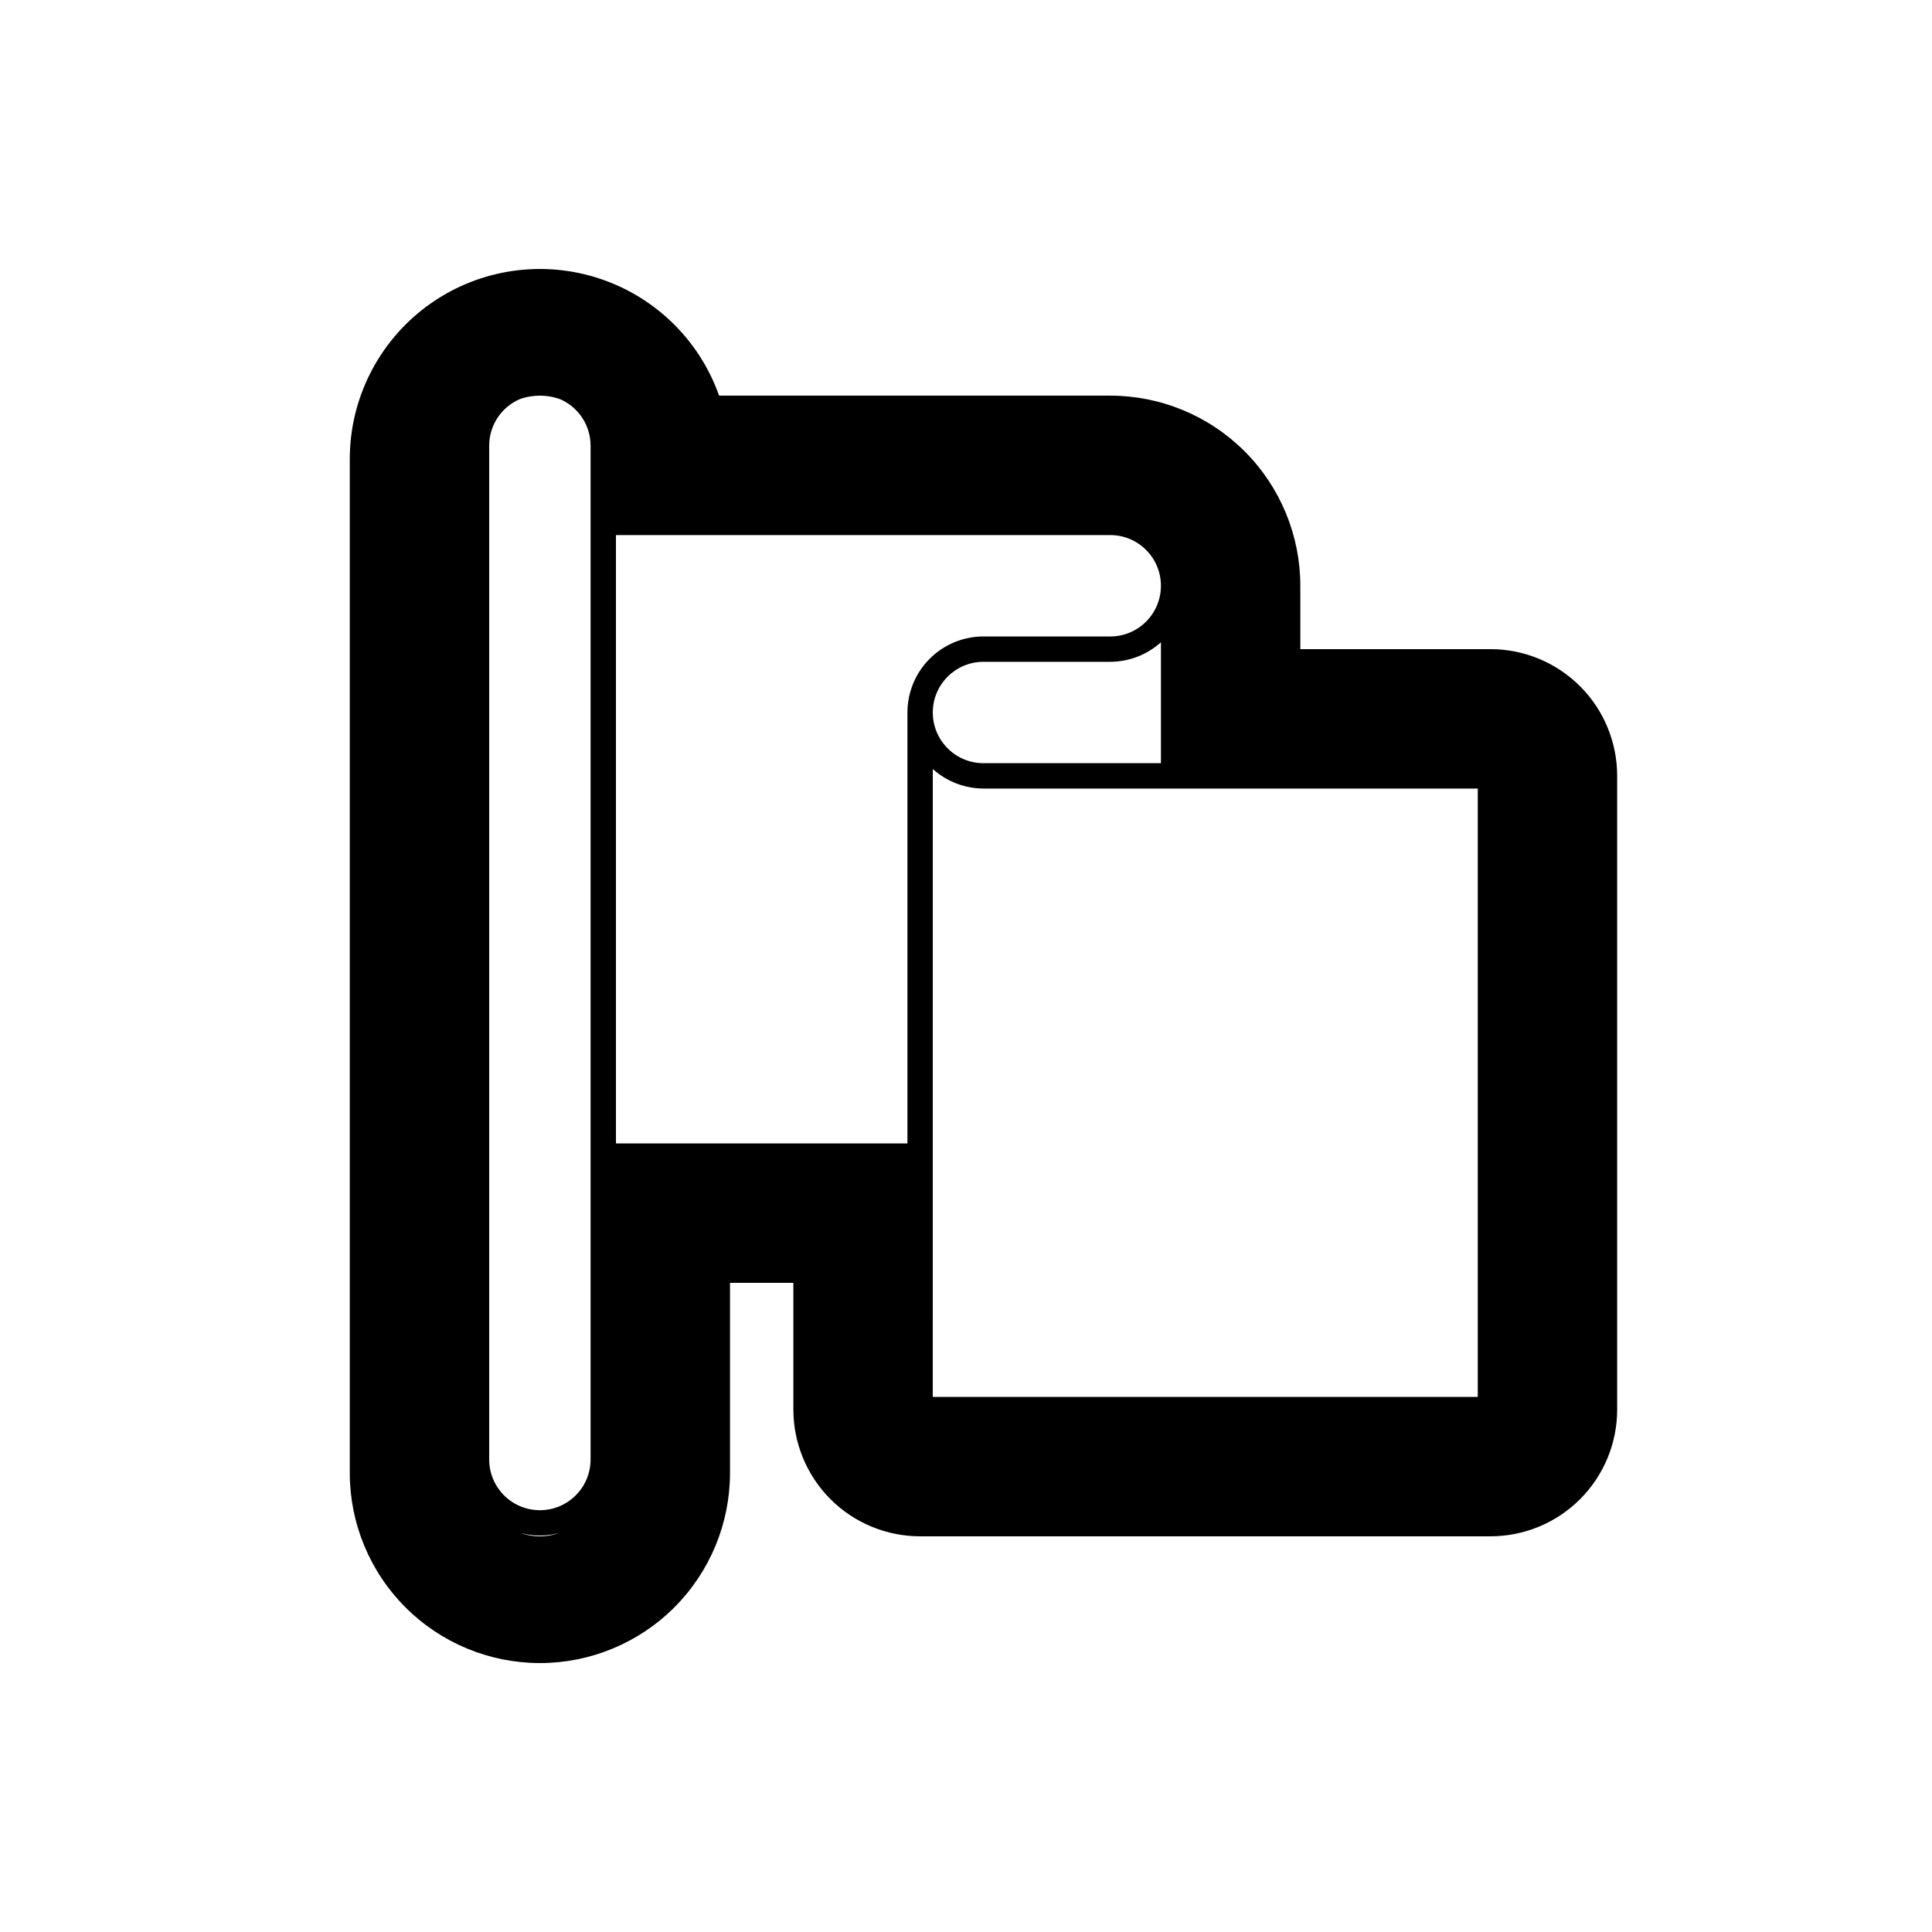 <?xml version="1.0" encoding="UTF-8"?>
<!-- Uploaded to: SVG Repo, www.svgrepo.com, Generator: SVG Repo Mixer Tools -->
<svg fill="#000000" width="800px" height="800px" version="1.1" viewBox="144 144 512 512" xmlns="http://www.w3.org/2000/svg">
 <path d="m287.08 584.73c13.363 0 26.176-5.309 35.625-14.758 9.449-9.449 14.754-22.262 14.754-35.625v-50.383h16.793v33.586l0.004 0.004c0 8.906 3.539 17.449 9.836 23.75 6.301 6.297 14.844 9.836 23.75 9.836h151.14c8.906 0 17.449-3.539 23.75-9.836 6.297-6.301 9.836-14.844 9.836-23.75v-167.94c0-8.906-3.539-17.449-9.836-23.75-6.301-6.297-14.844-9.836-23.75-9.836h-50.383v-16.793c0-13.363-5.309-26.18-14.758-35.625-9.445-9.449-22.262-14.758-35.621-14.758h-103.65c-5.328-15.055-17.48-26.691-32.754-31.363-15.27-4.672-31.855-1.828-44.695 7.668s-20.418 24.52-20.426 40.488v268.7c0 13.363 5.309 26.176 14.758 35.625 9.449 9.449 22.262 14.758 35.625 14.758zm104.12-236.93c3.688 3.32 8.473 5.16 13.434 5.172h130.99v161.22h-144.43zm13.434-1.547c-7.418 0-13.434-6.016-13.434-13.434 0-7.422 6.016-13.434 13.434-13.434h33.59c4.961-0.012 9.746-1.855 13.434-5.176v32.043zm33.586-33.586h-33.586c-5.344 0-10.469 2.121-14.25 5.902-3.777 3.777-5.902 8.906-5.902 14.25v114.2h-77.25v-161.22h130.99c7.418 0 13.434 6.016 13.434 13.438 0 7.418-6.016 13.434-13.434 13.434zm-137.71-50.582v268.7c0 7.418-6.016 13.434-13.434 13.434-7.422 0-13.434-6.016-13.434-13.434v-268.7c0.008-5.309 3.141-10.109 7.992-12.262 3.512-1.297 7.371-1.297 10.883 0 4.852 2.152 7.984 6.953 7.992 12.262zm-18.574 288.18c3.371 0.887 6.91 0.887 10.281 0-3.328 1.164-6.953 1.164-10.281 0z"/>
</svg>